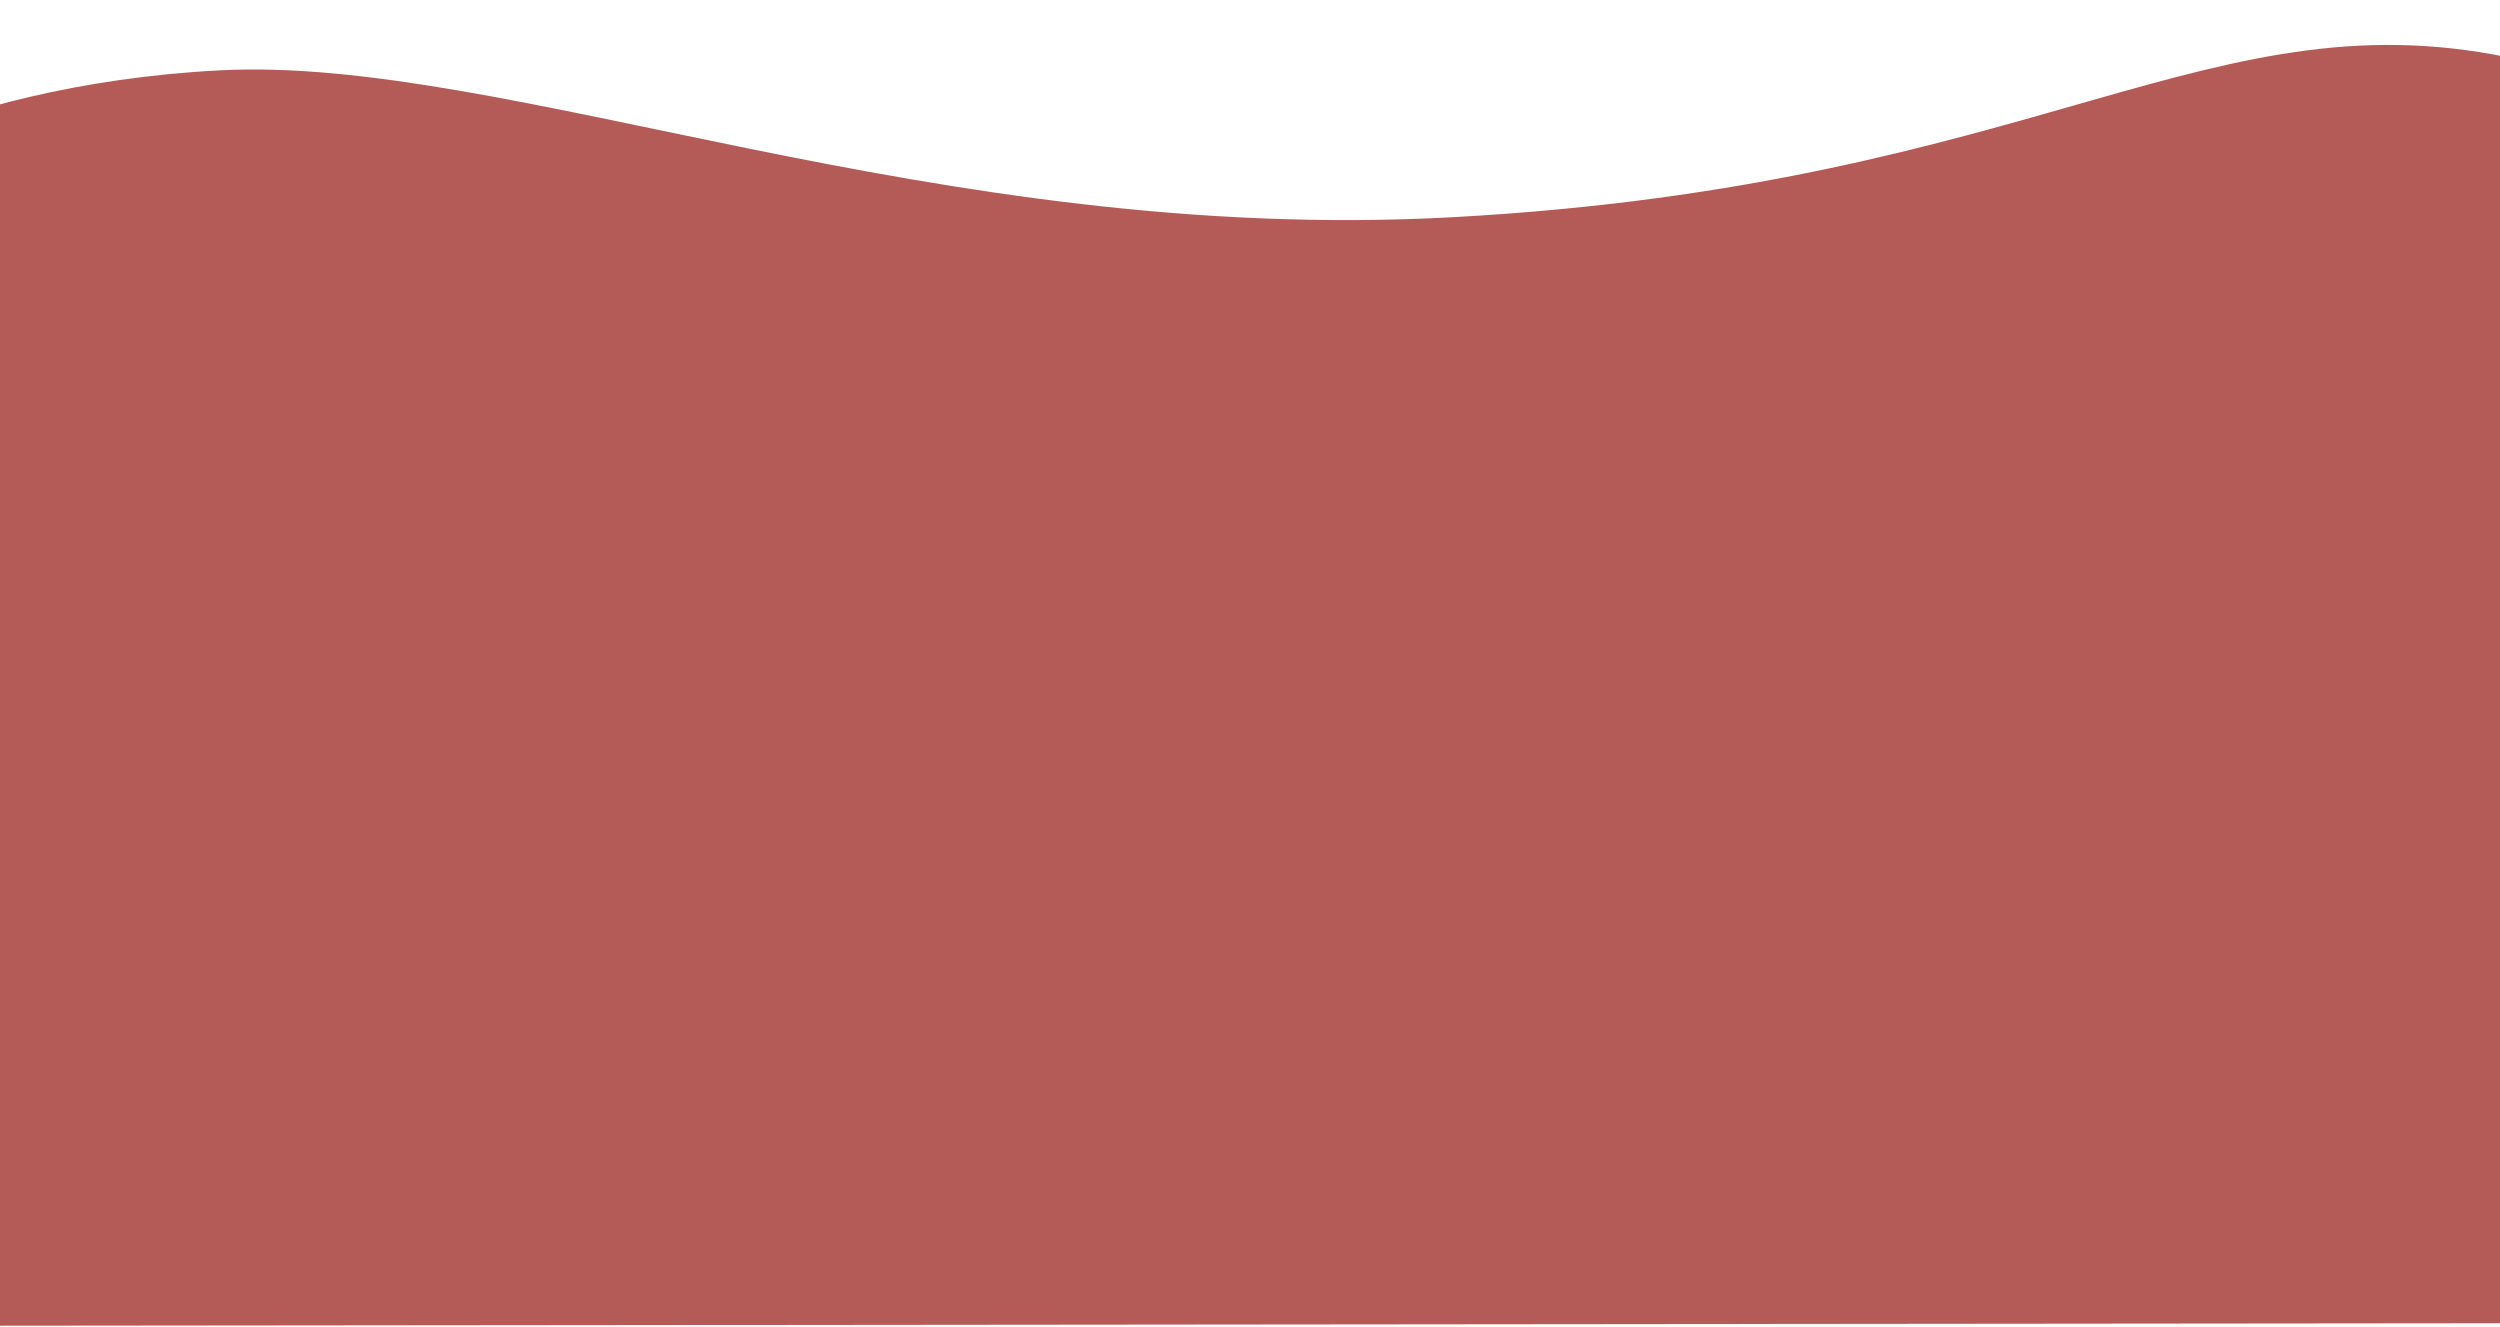 <?xml version="1.0" encoding="UTF-8"?> <!-- Generator: Adobe Illustrator 21.1.0, SVG Export Plug-In . SVG Version: 6.00 Build 0) --> <svg xmlns="http://www.w3.org/2000/svg" xmlns:xlink="http://www.w3.org/1999/xlink" id="Layer_1" x="0px" y="0px" viewBox="0 0 623.622 330.991" style="enable-background:new 0 0 623.622 330.991;" xml:space="preserve"> <style type="text/css"> .st0{opacity:0.7;clip-path:url(#SVGID_2_);fill:#941611;} </style> <g> <defs> <rect id="SVGID_1_" x="146.316" y="-146.316" transform="matrix(6.123234e-17 -1 1 6.123234e-17 146.316 477.306)" width="330.991" height="623.622"></rect> </defs> <clipPath id="SVGID_2_"> <use xlink:href="#SVGID_1_" style="overflow:visible;"></use> </clipPath> <path class="st0" d="M-55.527,49.923c0,0,38.663-28.613,110.305-32.377 c71.641-3.765,178.265,43.661,307.412,36.645C510.021,46.158,551.553-2.628,629.044,15.036 c92.489,21.083,69.746,314.974,69.746,314.974L-69.172,330.763L-55.527,49.923z"></path> </g> </svg> 